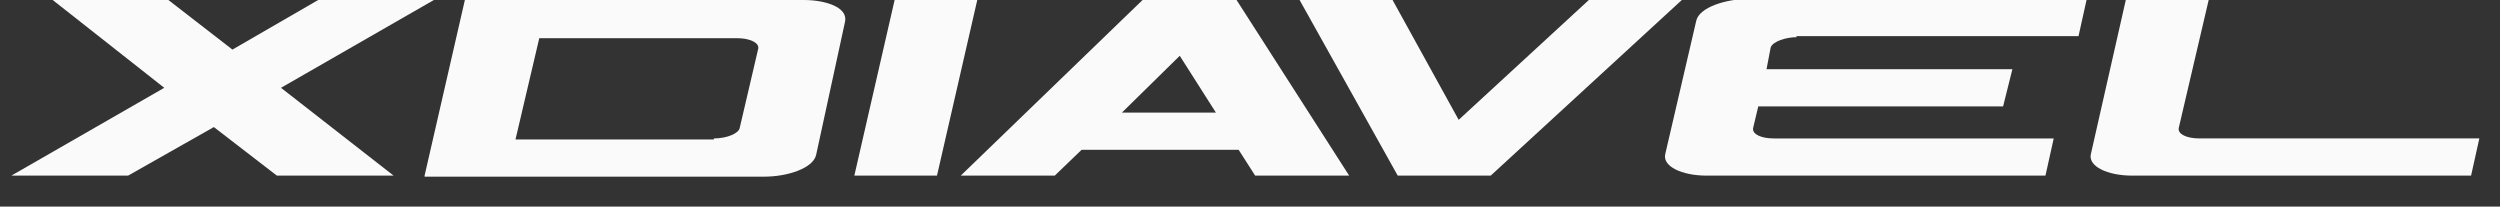 <svg xmlns="http://www.w3.org/2000/svg" xmlns:xlink="http://www.w3.org/1999/xlink" id="Livello_1" x="0px" y="0px" viewBox="0 0 242 20" style="enable-background:new 0 0 242 20;" xml:space="preserve">
<rect x="0" y="0" width="242" height="20" fill="#333333" stroke="none"/>
<style type="text/css">
	.st0{fill:#FAFAFA;}
</style>
<path class="st0" d="M130.6,17h-9.1l-1.6-2.5h-15.2l-2.6,2.5h-9.1l17.6-17h9.1L130.6,17z M117.7,10.9l-3.5-5.5l-5.6,5.5H117.7z"></path>
<path class="st0" d="M41.1,17l3.9-17h32.8c2.1,0,4.3,0.7,4,2.1L79,15c-0.3,1.3-2.8,2.1-5,2.1H41.1z M69.1,13.4c1.3,0,2.4-0.5,2.5-1  l1.8-7.7c0.1-0.6-0.9-1-2-1l-19.2,0l-2.3,9.8H69.1z"></path>
<polygon class="st0" points="144.3,17 135.3,17 125.8,0 134.8,0 141.2,11.6 153.8,0 162.8,0 "></polygon>
<polygon class="st0" points="86.6,0 94.6,0 90.7,17 82.7,17 "></polygon>
<path class="st0" d="M173.9,3.6c-1,0-2.3,0.4-2.5,1L171,6.7h23.8l-0.9,3.6h-23.7l-0.5,2.1c-0.1,0.6,0.8,1,2,1h27.1L198,17h-32.8  c-2.4,0-4.3-0.9-4-2.1l3-12.9c0.3-1.3,2.9-2.1,5-2.1l32.8,0l-0.8,3.6H173.9z"></path>
<path class="st0" d="M213.8,0l-2.9,12.4c-0.1,0.6,0.8,1,2,1H240l-0.8,3.6h-32.8c-2.4,0-4.3-0.9-4-2.1l3.4-15H213.8z"></path>
<polygon class="st0" points="42,0 30.8,0 22.5,4.8 16.3,0 5.1,0 15.9,8.5 1.1,17 12.4,17 20.7,12.3 26.8,17 38.1,17 27.2,8.5 "></polygon>
</svg>